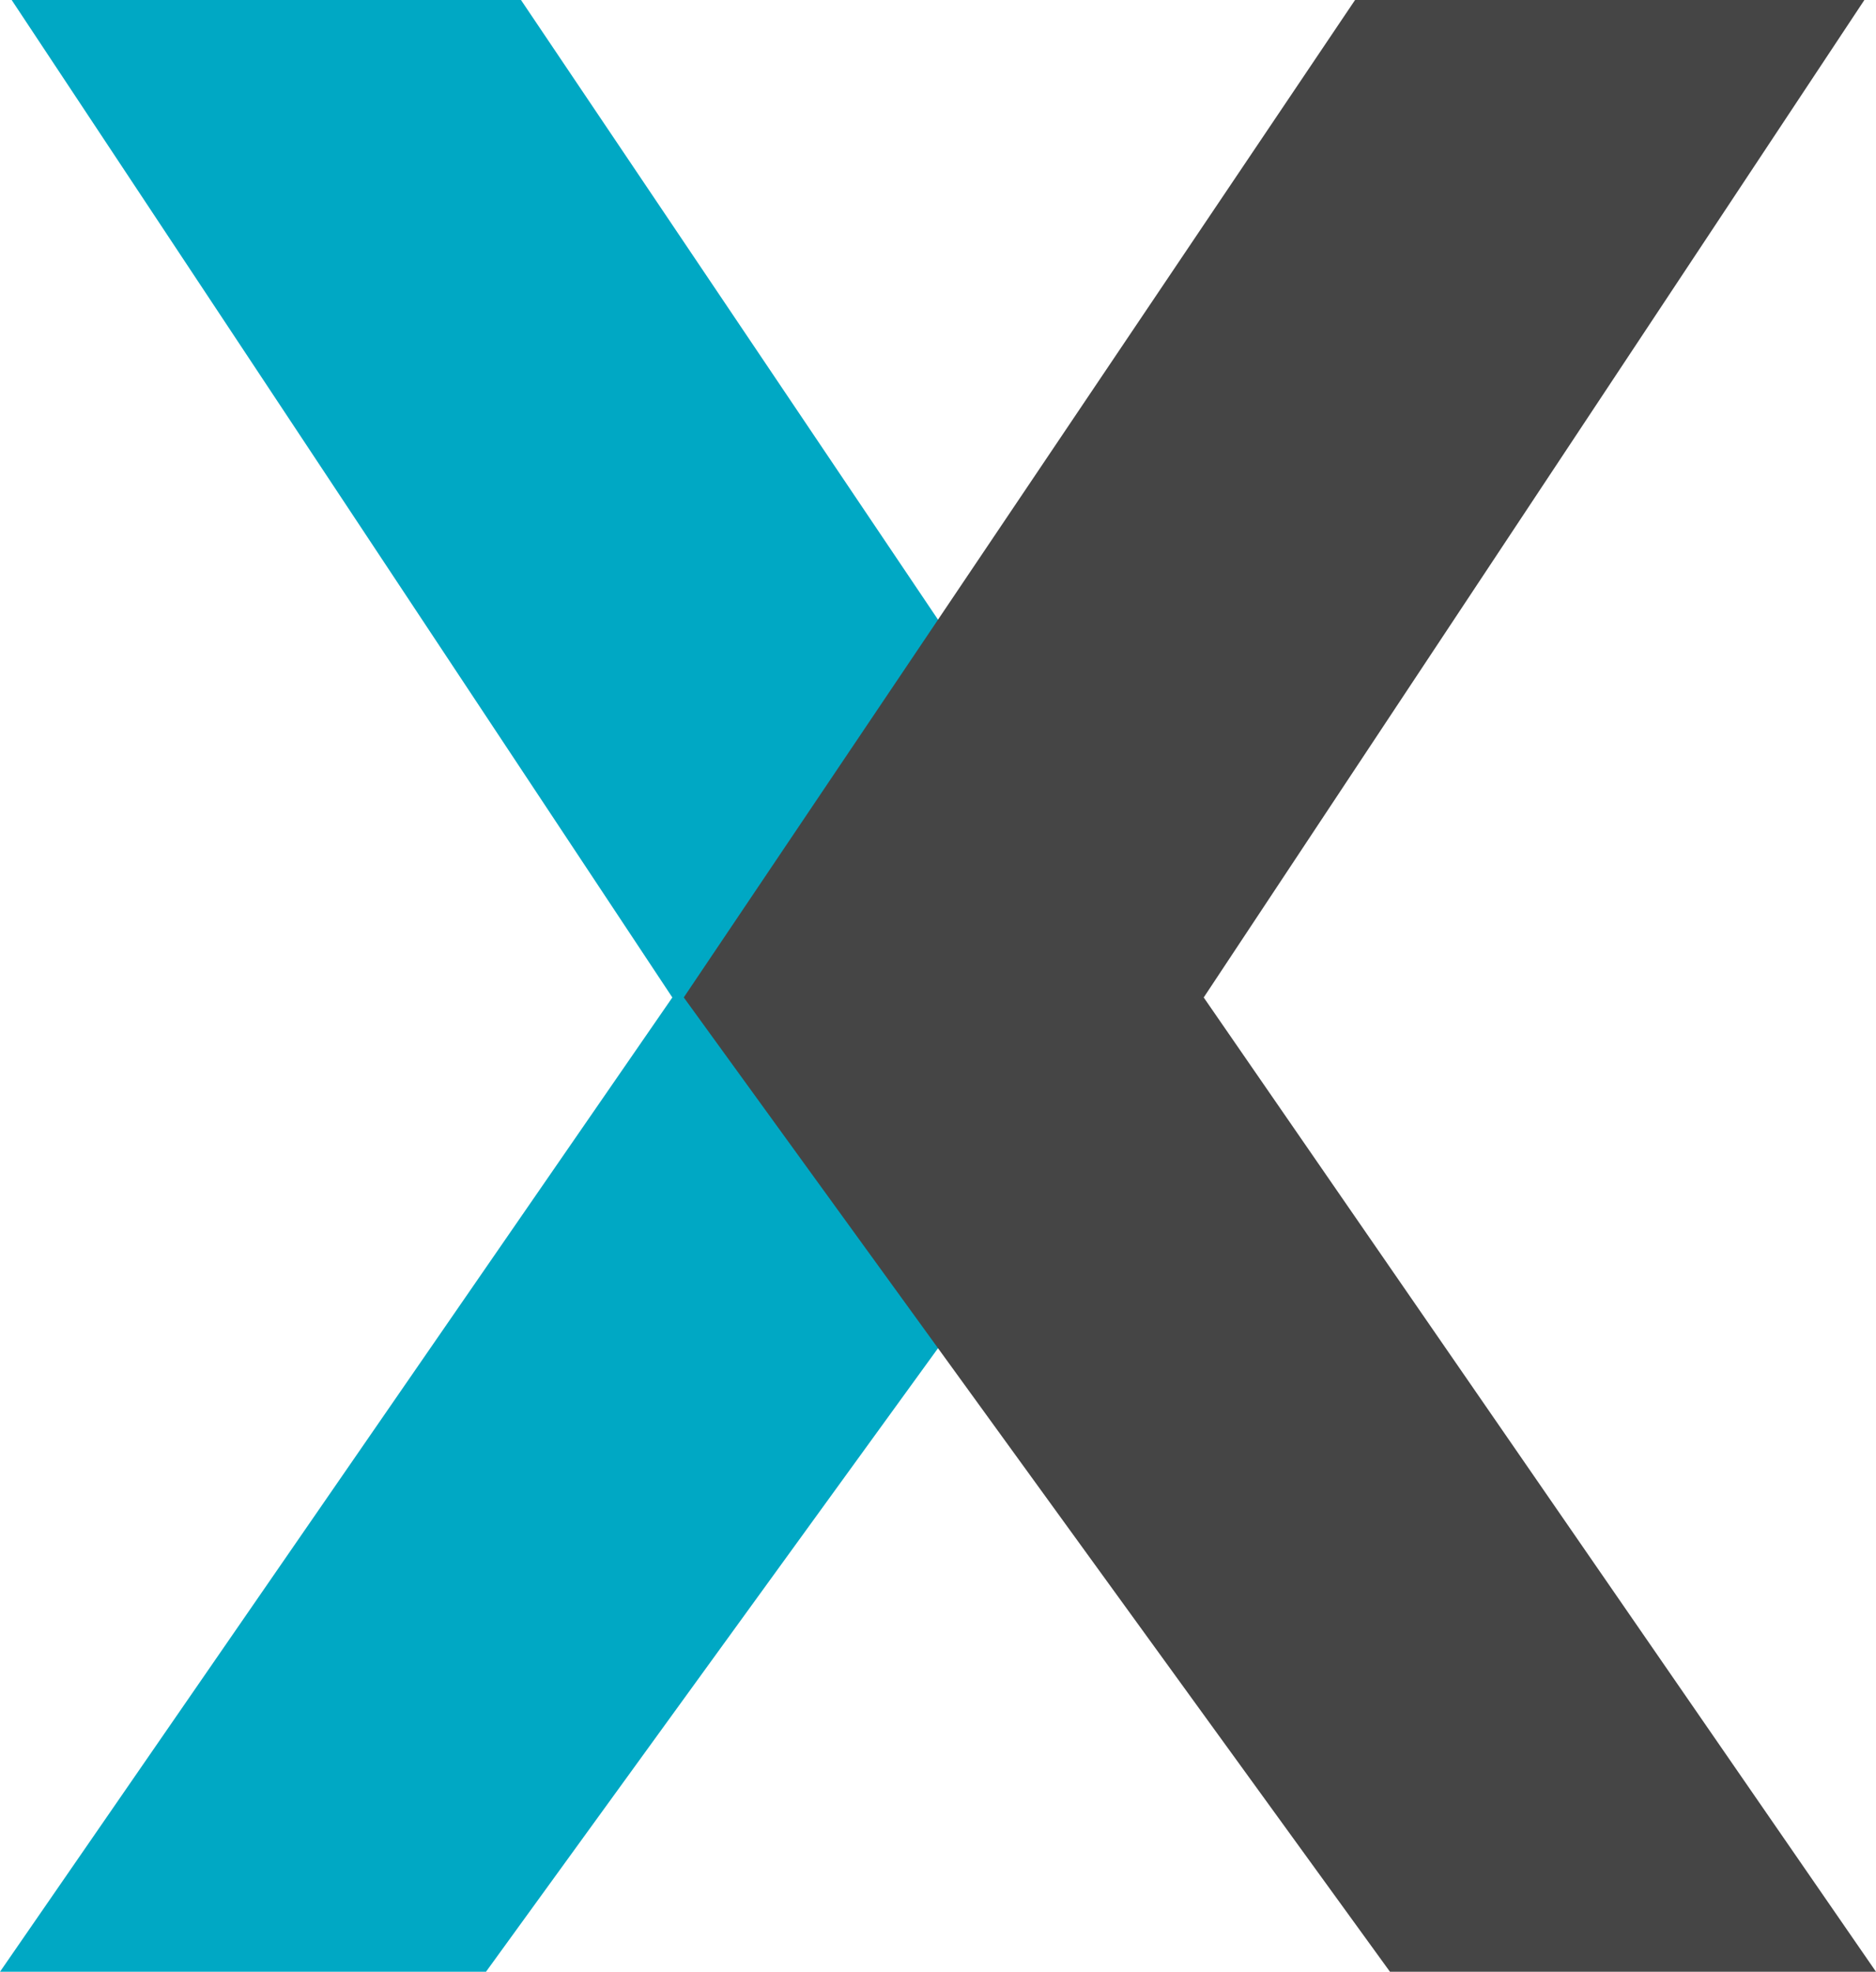 <svg xmlns="http://www.w3.org/2000/svg" width="41.154" height="43.257" viewBox="0 0 41.154 43.257">
  <g id="Group_898" data-name="Group 898" transform="translate(-1260 -888.372)">
    <path id="Path_1336" data-name="Path 1336" d="M435.121,272.313H424.46l14.749-21.374-14.493-21.882h11.173l14.726,21.882Z" transform="translate(835.54 659.315)" fill="#00a8c4"/>
    <path id="Path_1337" data-name="Path 1337" d="M439.952,272.313h10.662l-14.748-21.374,14.493-21.882H439.186L424.46,250.938Z" transform="translate(850.54 659.315)" fill="#454545"/>
  </g>
</svg>
